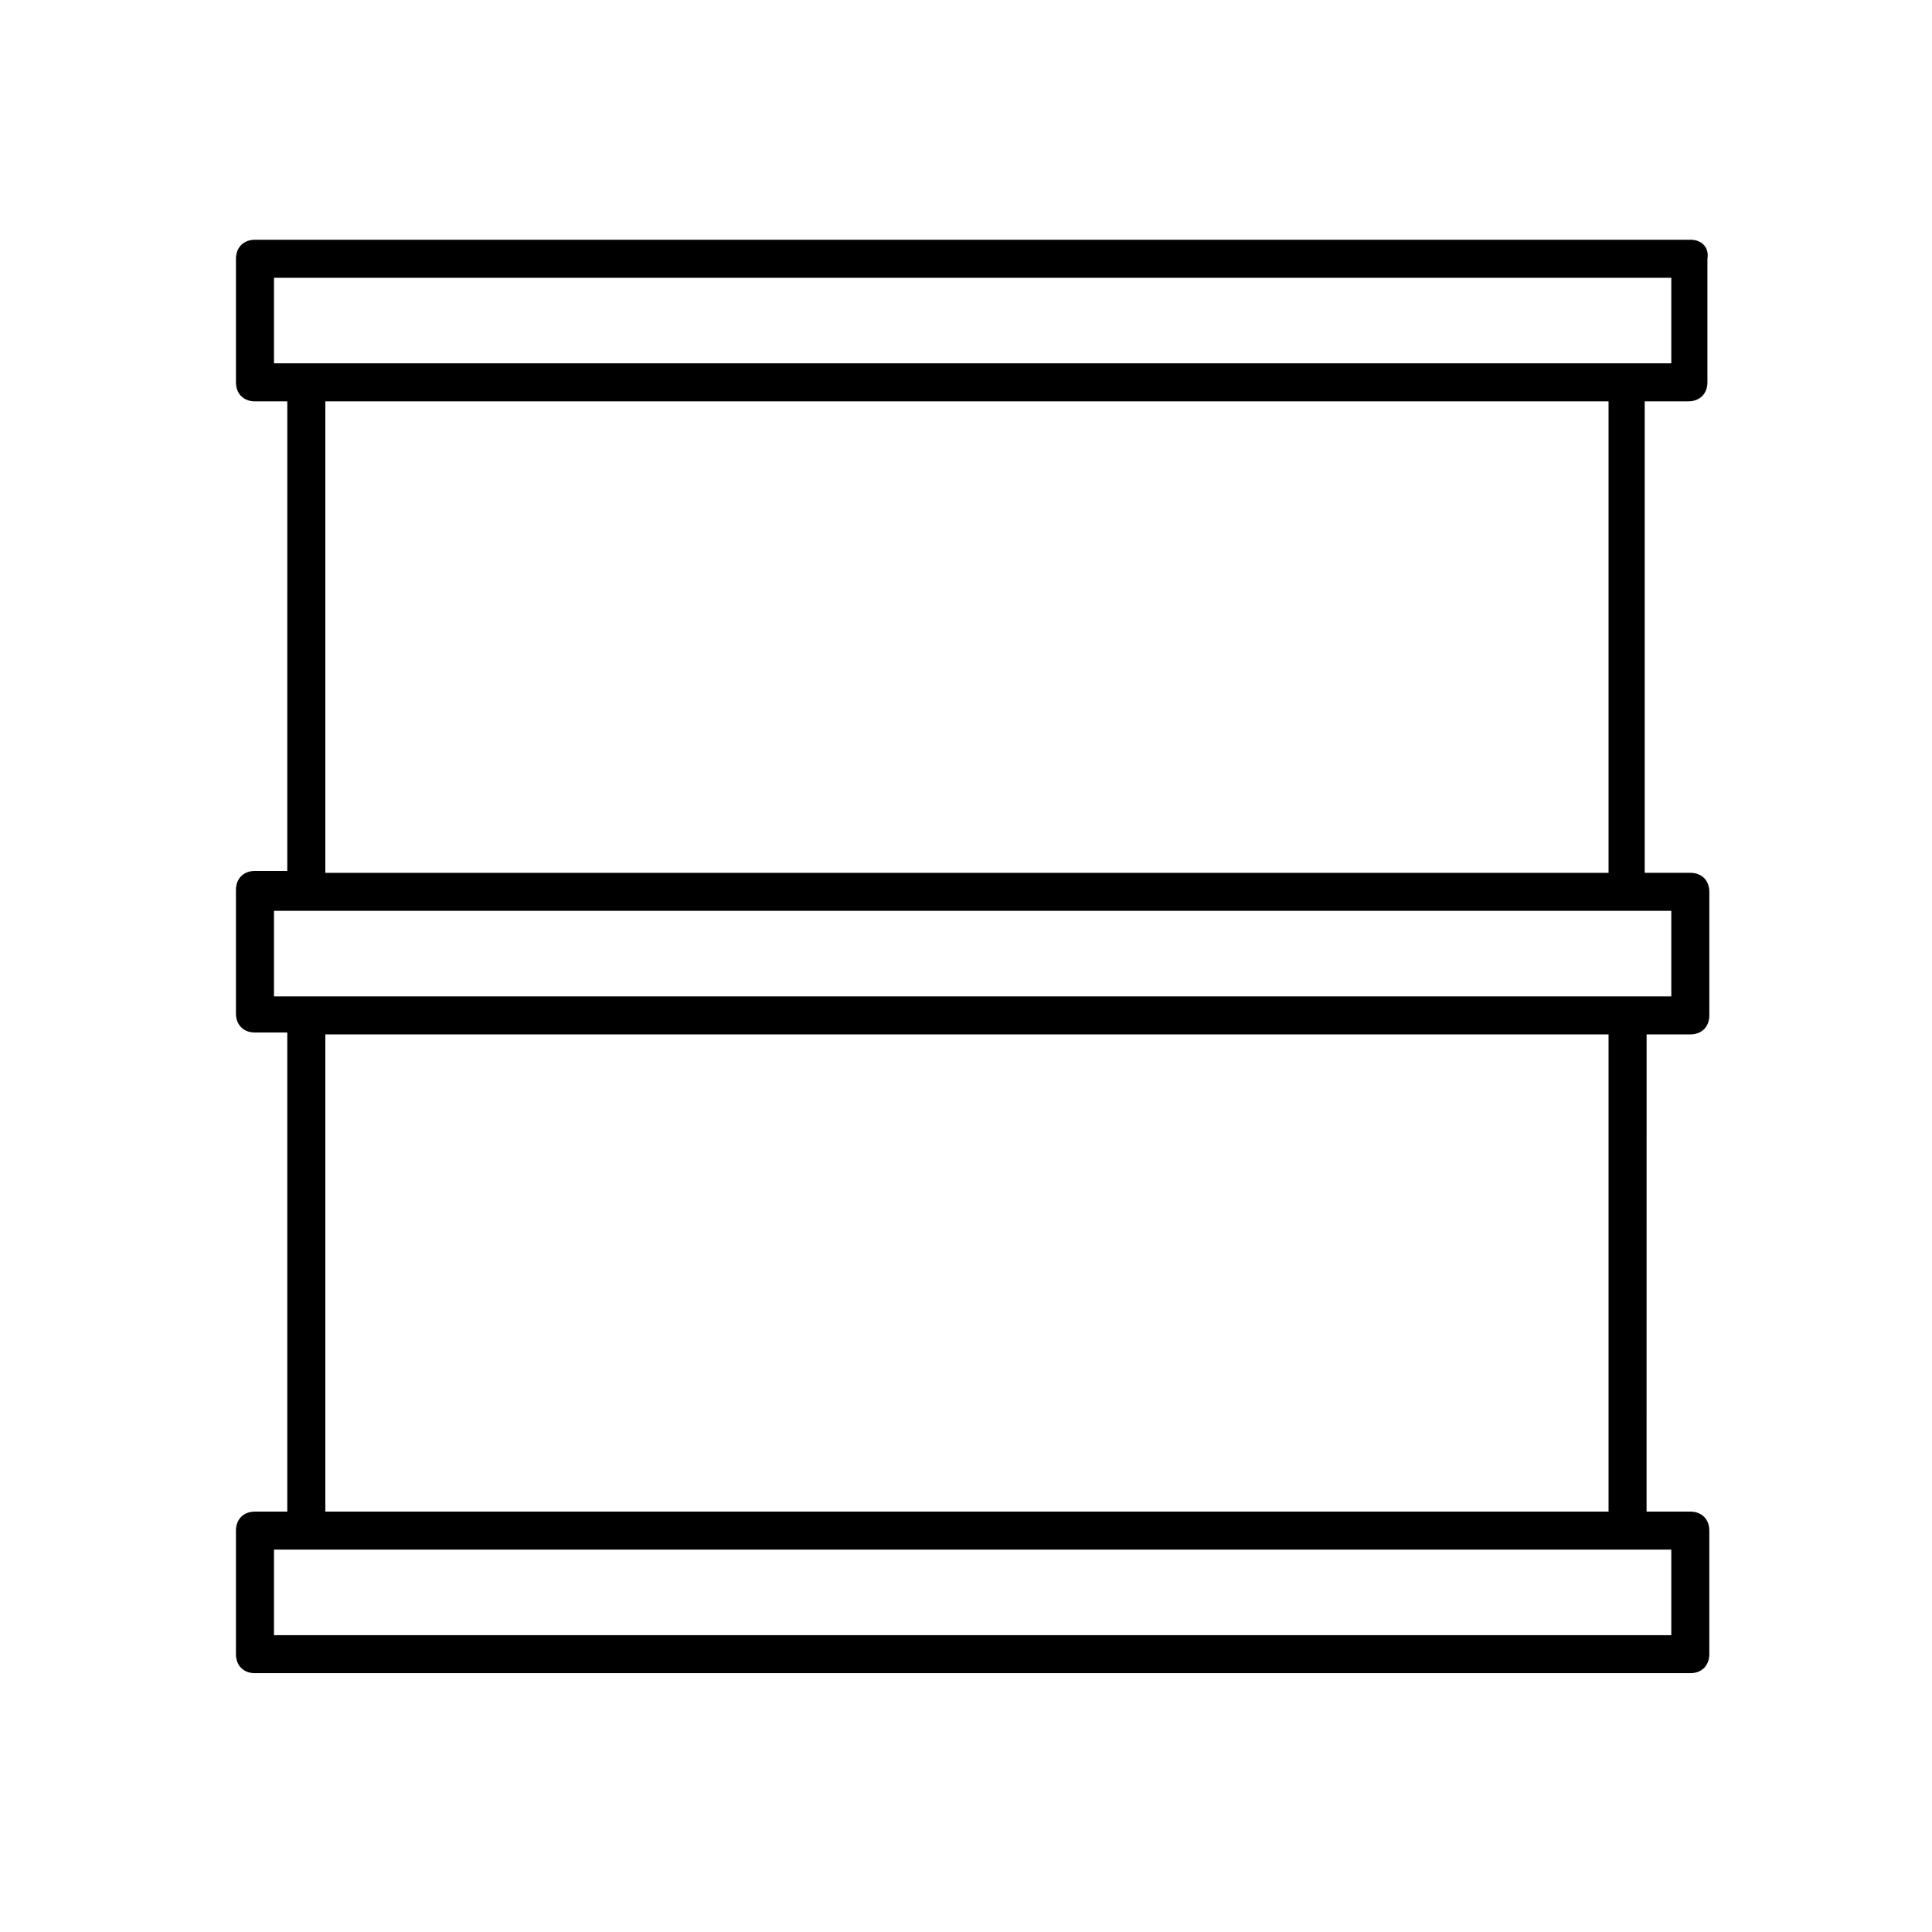 <?xml version="1.0" encoding="UTF-8"?>
<!-- Uploaded to: SVG Repo, www.svgrepo.com, Generator: SVG Repo Mixer Tools -->
<svg fill="#000000" width="800px" height="800px" version="1.1" viewBox="144 144 512 512" xmlns="http://www.w3.org/2000/svg">
 <path d="m591.95 207.54h-380.38c-3.023 0-5.039 2.016-5.039 5.039v32.746c0 3.023 2.016 5.039 5.039 5.039h8.566l-0.004 124.44h-8.566c-3.023 0-5.039 2.016-5.039 5.039v32.746c0 3.023 2.016 5.039 5.039 5.039h8.566v126.96h-8.566c-3.023 0-5.039 2.016-5.039 5.039v32.746c0 3.023 2.016 5.039 5.039 5.039h380.38c3.023 0 5.039-2.016 5.039-5.039v-32.746c0-3.023-2.016-5.039-5.039-5.039h-11.586l0.004-126.46h11.586c3.023 0 5.039-2.016 5.039-5.039v-32.746c0-3.023-2.016-5.039-5.039-5.039h-12.09v-124.95h11.586c3.023 0 5.039-2.016 5.039-5.039v-32.746c0.504-3.023-1.512-5.039-4.535-5.039zm-5.039 369.8h-370.3v-22.672h370.3zm-16.625-32.746h-340.07v-126.46h340.07zm16.625-136.54h-370.3v-22.672h370.3zm-16.625-32.746h-340.07v-124.95h340.07v124.95 0zm16.625-135.02h-370.3v-22.672h370.3z"/>
</svg>